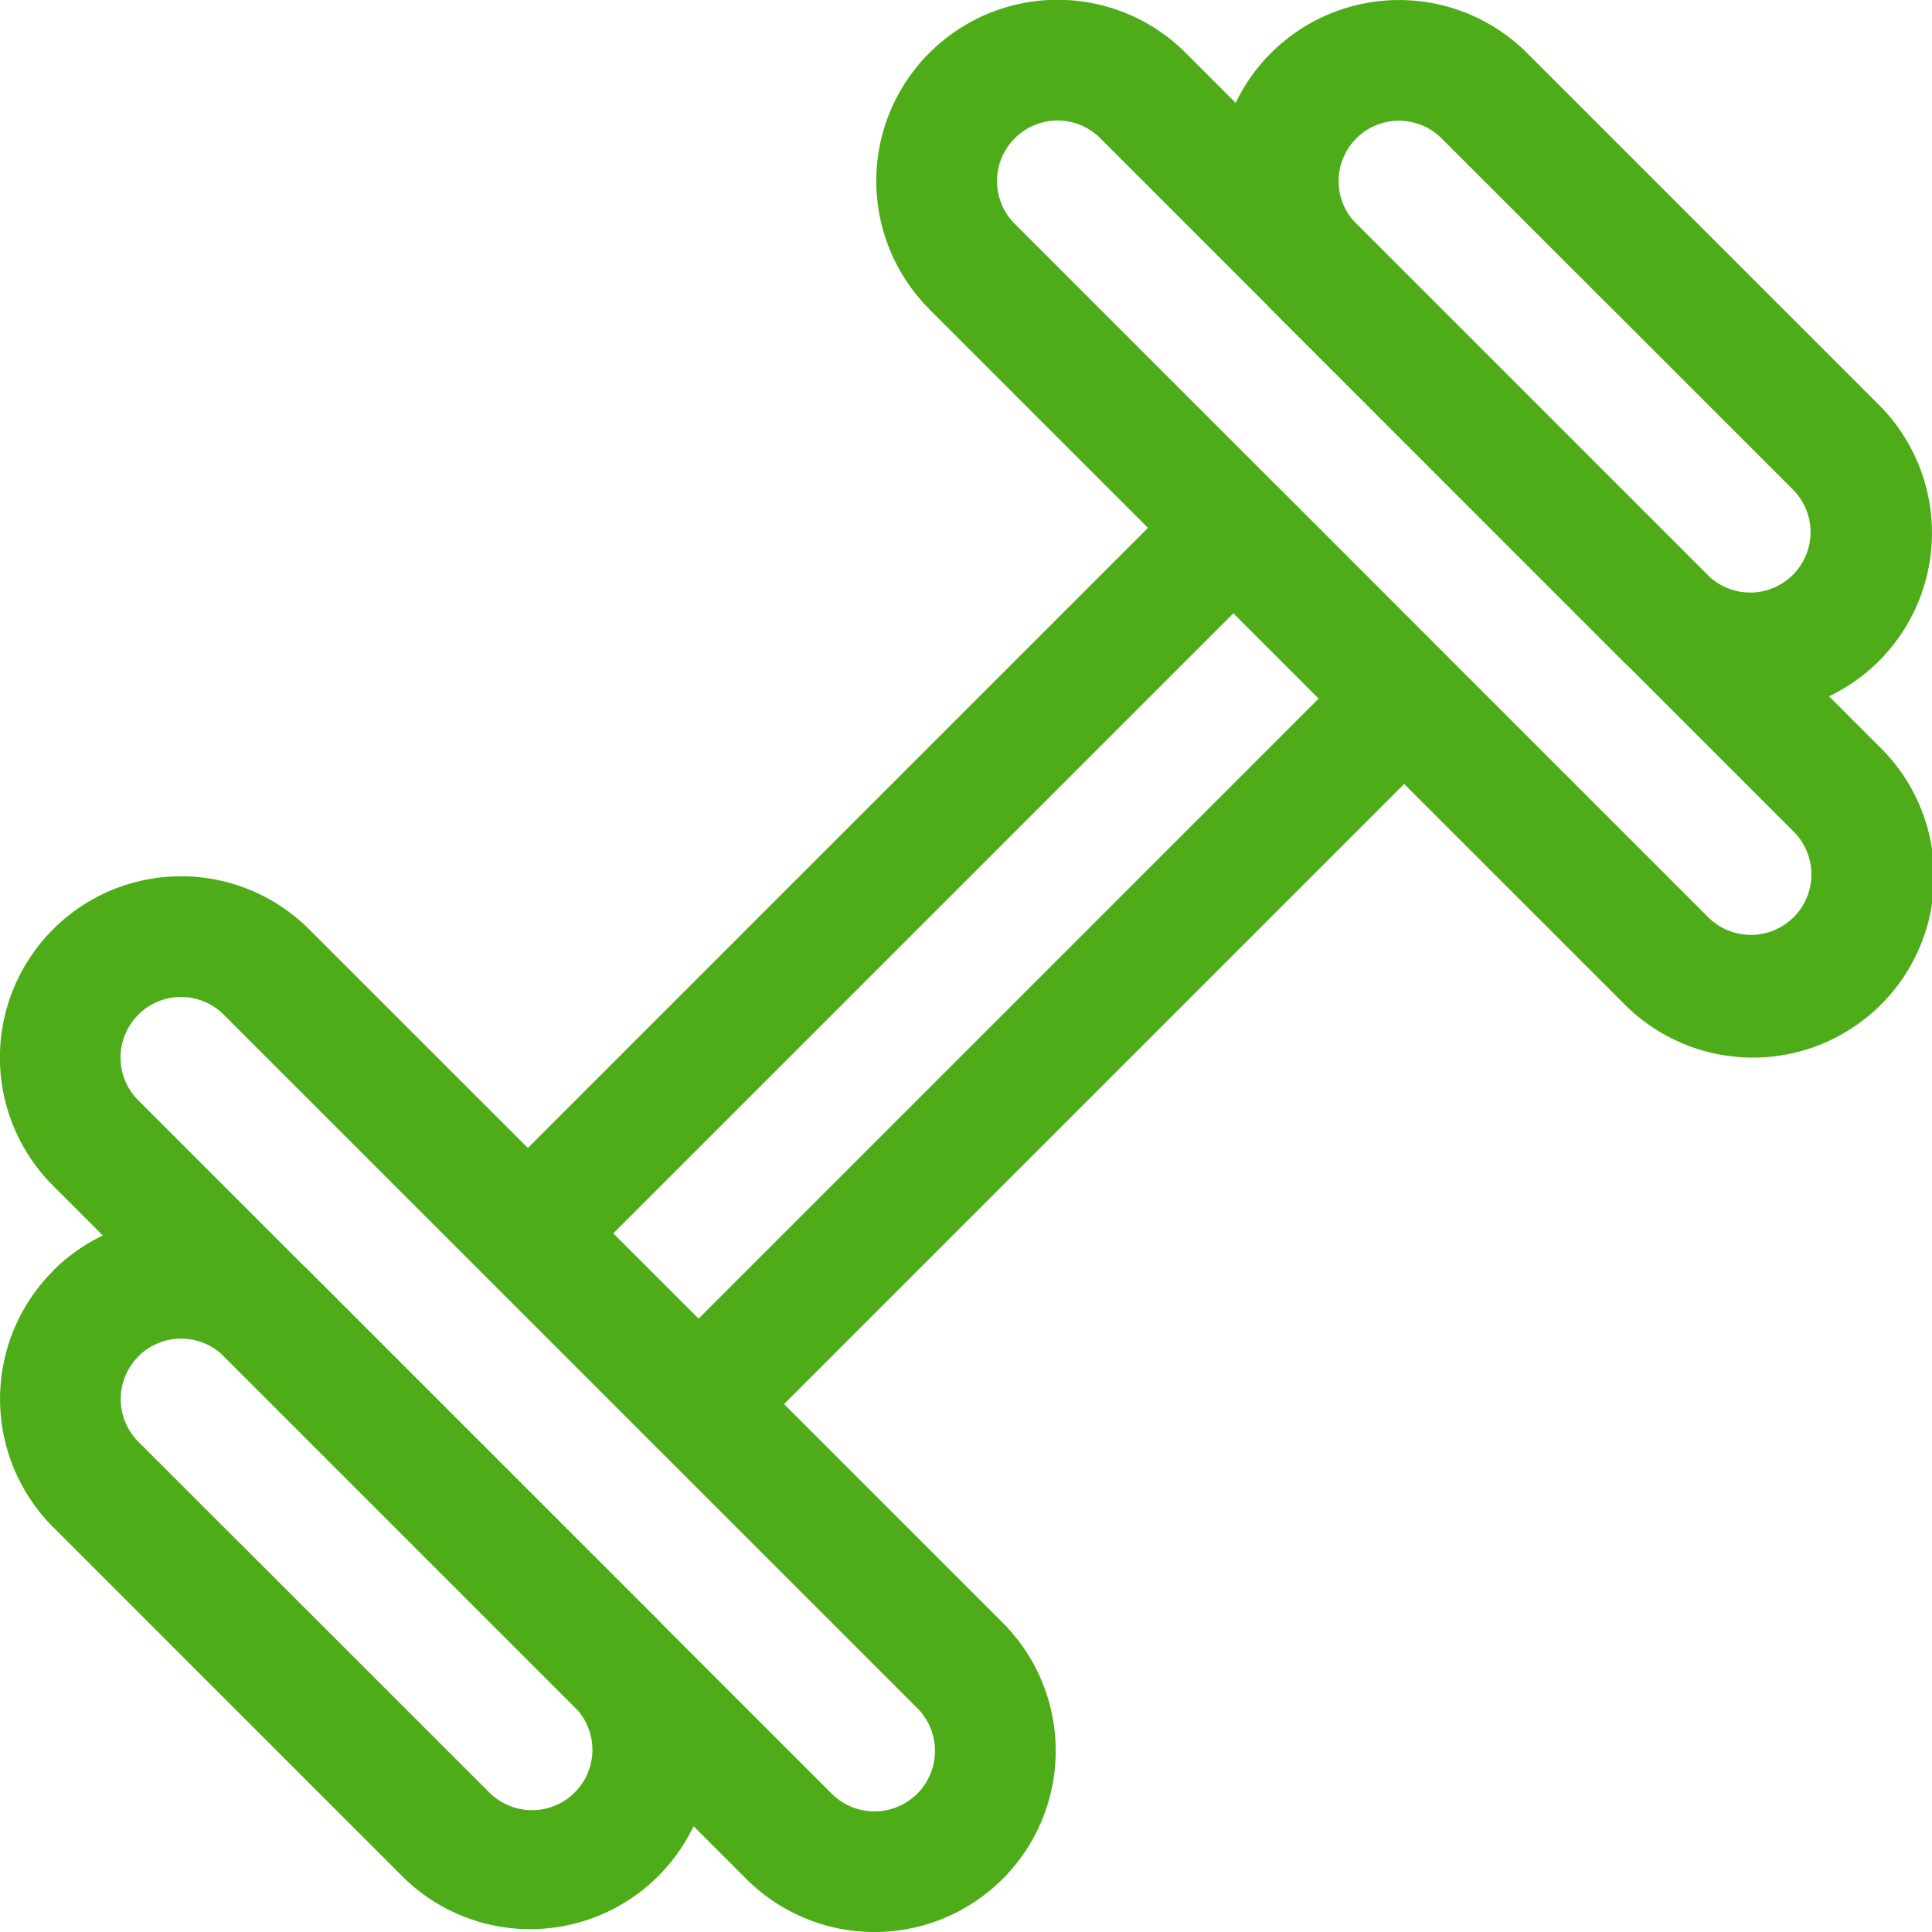 <?xml version="1.0" encoding="UTF-8" standalone="no"?> <svg xmlns:dc="http://purl.org/dc/elements/1.1/" xmlns:cc="http://creativecommons.org/ns#" xmlns:rdf="http://www.w3.org/1999/02/22-rdf-syntax-ns#" xmlns:svg="http://www.w3.org/2000/svg" xmlns="http://www.w3.org/2000/svg" xmlns:sodipodi="http://sodipodi.sourceforge.net/DTD/sodipodi-0.dtd" xmlns:inkscape="http://www.inkscape.org/namespaces/inkscape" viewBox="0 0 24 24" version="1.1" id="svg4" sodipodi:docname="Gimnasio.svg" inkscape:version="1.0.1 (3bc2e813f5, 2020-09-07)"><defs id="defs8"></defs><path d="M15.788.659a2.25 2.25 0 0 0 0 3.181l4.37 4.371a2.25 2.25 0 0 0 3.183-3.181L18.97.659a2.25 2.25 0 0 0-3.181 0zm1.06 1.06a.75.75 0 0 1 1.06 0l4.373 4.371a.75.75 0 0 1-1.061 1.06l-4.372-4.37a.75.75 0 0 1 0-1.06zM11.545.657a2.25 2.25 0 0 0-.001 3.182v.002l8.616 8.614a2.251 2.251 0 1 0 3.18-3.186L14.73.658a2.25 2.25 0 0 0-3.18-.005l-.006.006zm1.061 1.06l.002-.001a.75.75 0 0 1 1.06.001l8.613 8.613a.751.751 0 1 1-1.061 1.064L12.605 2.78a.75.75 0 0 1 0-1.061zM1.72 16.848a.75.75 0 0 1 1.06 0l4.372 4.371a.75.75 0 0 1-1.07 1.051L1.719 17.91a.75.75 0 0 1 0-1.06zm-1.061-1.06a2.25 2.25 0 0 0 0 3.181L5.03 23.34a2.25 2.25 0 0 0 3.19-3.172l-4.38-4.38v-.001a2.25 2.25 0 0 0-3.183 0zm1.06-3.184a.75.75 0 0 1 1.06 0l8.616 8.615a.751.751 0 0 1-1.064 1.062L1.719 13.67a.75.75 0 0 1-.003-1.062l.002-.003zM.66 11.543l-.006.007A2.25 2.25 0 0 0 .66 14.73l8.61 8.61a2.251 2.251 0 0 0 3.186-3.182L3.84 11.544a2.25 2.25 0 0 0-3.181 0zm6.428 4.309l8.765-8.765H14.79l2.121 2.121v-1.06l-8.764 8.764h1.06l-2.121-2.121v1.06zm-1.06-1.061a.75.75 0 0 0 0 1.06l2.12 2.122a.75.75 0 0 0 1.061 0l8.765-8.765a.75.75 0 0 0 0-1.06l-2.121-2.122a.75.75 0 0 0-1.061 0l-8.765 8.765z" id="path2" style="fill:#4dac18;fill-opacity:1"></path></svg> 